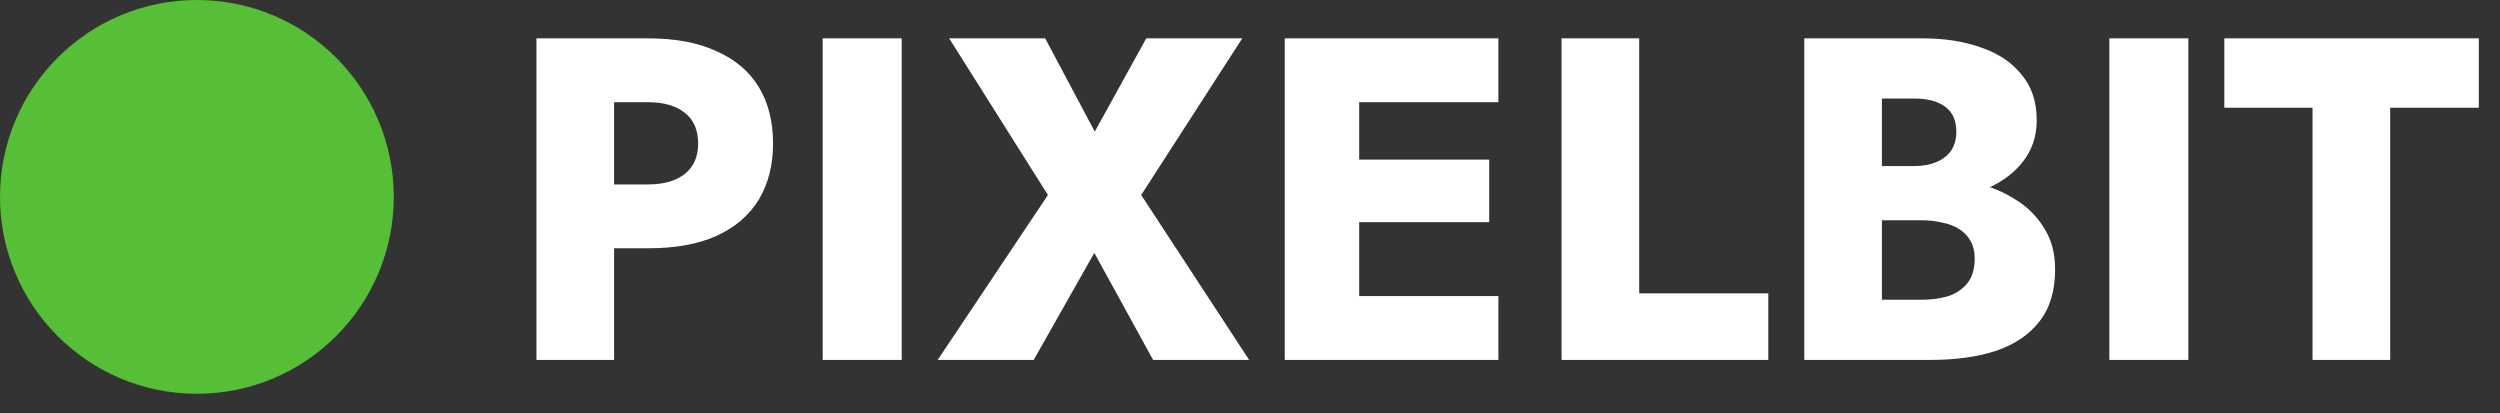 <?xml version="1.0" encoding="UTF-8"?> <svg xmlns="http://www.w3.org/2000/svg" width="115" height="19" viewBox="0 0 115 19" fill="none"><rect x="0" y="0" width="115" height="19" fill="#333333" stroke="none"/><circle cx="9.057" cy="9.057" r="9.057" fill="#57BE37"></circle><path d="M24.677 1.764H28.248V16.557H24.677V1.764ZM26.917 4.702V1.764H29.812C31.066 1.764 32.115 1.961 32.961 2.356C33.82 2.736 34.468 3.286 34.905 4.004C35.342 4.723 35.56 5.589 35.56 6.603C35.56 7.59 35.342 8.449 34.905 9.182C34.468 9.9 33.82 10.457 32.961 10.851C32.115 11.231 31.066 11.421 29.812 11.421H26.917V8.484H29.812C30.531 8.484 31.094 8.322 31.503 7.998C31.911 7.674 32.115 7.209 32.115 6.603C32.115 5.984 31.911 5.512 31.503 5.188C31.094 4.864 30.531 4.702 29.812 4.702H26.917ZM37.843 1.764H41.478V16.557H37.843V1.764ZM52.727 1.764H57.144L52.495 8.97L57.461 16.557H53.044L50.339 11.633L47.55 16.557H43.133L48.205 8.97L43.661 1.764H48.078L50.36 6.054L52.727 1.764ZM61.466 16.557V13.619H68.926V16.557H61.466ZM61.466 4.702V1.764H68.926V4.702H61.466ZM61.466 10.217V7.343H68.503V10.217H61.466ZM59.099 1.764H62.523V16.557H59.099V1.764ZM71.832 1.764H75.403V13.492H81.342V16.557H71.832V1.764ZM85.659 9.203V7.639H88.047C88.456 7.639 88.801 7.575 89.083 7.449C89.379 7.322 89.604 7.146 89.759 6.92C89.914 6.681 89.991 6.392 89.991 6.054C89.991 5.547 89.822 5.166 89.484 4.913C89.146 4.659 88.667 4.532 88.047 4.532H86.568V13.788H88.385C88.85 13.788 89.266 13.732 89.632 13.619C89.998 13.492 90.287 13.295 90.499 13.027C90.724 12.746 90.837 12.365 90.837 11.886C90.837 11.576 90.773 11.309 90.646 11.083C90.52 10.858 90.344 10.675 90.118 10.534C89.893 10.393 89.632 10.294 89.336 10.238C89.055 10.168 88.737 10.133 88.385 10.133H85.659V8.188H88.787C89.505 8.188 90.203 8.266 90.879 8.421C91.555 8.576 92.168 8.829 92.717 9.182C93.267 9.52 93.704 9.956 94.028 10.492C94.366 11.013 94.535 11.647 94.535 12.394C94.535 13.38 94.295 14.176 93.816 14.781C93.351 15.387 92.689 15.838 91.83 16.134C90.971 16.416 89.956 16.557 88.787 16.557H82.997V1.764H88.428C89.456 1.764 90.358 1.905 91.132 2.187C91.921 2.454 92.541 2.87 92.992 3.434C93.457 3.983 93.689 4.68 93.689 5.526C93.689 6.301 93.457 6.963 92.992 7.512C92.541 8.062 91.921 8.484 91.132 8.78C90.358 9.062 89.456 9.203 88.428 9.203H85.659ZM97.03 1.764H100.664V16.557H97.03V1.764ZM102.319 4.955V1.764H114.026V4.955H109.948V16.557H106.377V4.955H102.319Z" fill="white"></path></svg> 